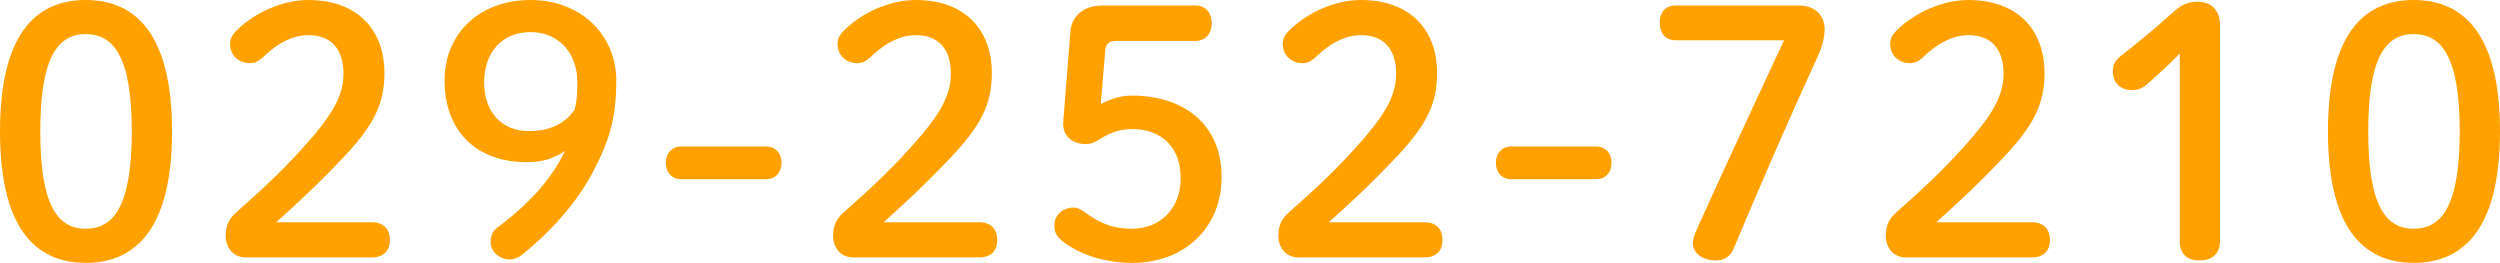 <?xml version="1.0" encoding="UTF-8"?><svg id="_レイヤー_2" xmlns="http://www.w3.org/2000/svg" width="292.874px" height="30.794px" viewBox="0 0 292.874 30.794"><defs><style>.cls-1{fill:#ffa100;}</style></defs><g id="Layout"><g><path class="cls-1" d="M20.156,15.397c0,11.078-4.039,15.397-10.118,15.397S0,26.475,0,15.397,3.959,0,10.038,0s10.118,4.319,10.118,15.397Zm-15.437,0c0,8.599,2,11.398,5.319,11.398,3.359,0,5.399-2.8,5.399-11.398,0-8.598-2.04-11.398-5.399-11.398-3.319,0-5.319,2.8-5.319,11.398Z"/><path class="cls-1" d="M43.557,26.036c1.44,0,2.12,.879,2.12,2.08,0,1.2-.68,2.04-2.12,2.04h-14.758c-1.44,0-2.36-1.08-2.36-2.56,0-1.16,.4-2,1.24-2.72,3.199-2.839,5.879-5.279,8.999-8.918,2.48-2.919,3.559-4.999,3.559-7.319,0-3-1.56-4.519-4.079-4.519-1.64,0-3.439,.72-5.359,2.6-.48,.44-.96,.68-1.52,.68-1.36,0-2.32-.96-2.32-2.24,0-.64,.2-1.04,.8-1.64,2.12-2.08,5.359-3.519,8.359-3.519,5.719,0,8.919,3.439,8.919,8.558,0,3.68-1.28,6.159-4.879,9.958-3.319,3.479-5.279,5.239-7.799,7.519h11.198Z"/><path class="cls-1" d="M61.718,18.997c-6.079,0-9.638-3.799-9.638-9.559,0-5.479,4.039-9.438,10.078-9.438,5.919,0,10.038,4.119,10.038,9.438,0,4.2-.72,6.959-2.8,10.838-1.88,3.52-4.879,6.879-8.279,9.598-.44,.32-.88,.52-1.36,.52-1.32,0-2.28-.959-2.28-2.04,0-.68,.2-1.24,.72-1.64,3.639-2.72,6.319-5.559,7.999-9.039-1.36,.92-2.64,1.32-4.479,1.32Zm-4.999-9.358c0,3.56,2.12,5.719,5.239,5.719,2.56,0,4.319-.96,5.359-2.52,.28-1.04,.32-2.04,.32-3.199,0-3.439-2.2-5.879-5.479-5.879-3.359,0-5.439,2.399-5.439,5.879Z"/><path class="cls-1" d="M89.757,17.157c1.08,0,1.8,.8,1.8,1.92,0,1.12-.72,1.919-1.8,1.919h-9.958c-1.08,0-1.8-.8-1.8-1.919,0-1.12,.72-1.92,1.8-1.92h9.958Z"/><path class="cls-1" d="M114.716,26.036c1.44,0,2.12,.879,2.12,2.08,0,1.2-.68,2.04-2.12,2.04h-14.758c-1.44,0-2.36-1.08-2.36-2.56,0-1.16,.4-2,1.24-2.72,3.199-2.839,5.879-5.279,8.998-8.918,2.48-2.919,3.559-4.999,3.559-7.319,0-3-1.56-4.519-4.079-4.519-1.64,0-3.439,.72-5.359,2.6-.48,.44-.96,.68-1.52,.68-1.36,0-2.32-.96-2.32-2.24,0-.64,.2-1.04,.8-1.64,2.12-2.08,5.359-3.519,8.359-3.519,5.719,0,8.919,3.439,8.919,8.558,0,3.68-1.28,6.159-4.879,9.958-3.319,3.479-5.279,5.239-7.799,7.519h11.198Z"/><path class="cls-1" d="M128.958,12.198c1.24-.68,2.44-1,3.639-1,6.159,0,10.518,3.439,10.518,9.519s-4.479,10.078-10.438,10.078c-3.279,0-6.239-.959-8.279-2.6-.68-.56-.88-1.08-.88-1.799,0-1.2,.96-2.08,2.28-2.08,.36,0,.72,.16,1.2,.479,2.08,1.56,3.639,2,5.599,2,3.359,0,5.719-2.4,5.719-5.919,0-3.64-2.24-5.759-5.719-5.759-1.24,0-2.48,.4-3.439,1-.88,.52-1.24,.76-2,.76-1.48,0-2.719-.92-2.599-2.6l.84-10.598c.16-1.88,1.64-3.04,3.759-3.04h10.878c1.2,0,1.92,.88,1.92,2.08s-.72,2.08-1.92,2.08h-9.239c-.88,0-1.24,.32-1.32,1.16l-.52,6.239Z"/><path class="cls-1" d="M166.876,26.036c1.44,0,2.12,.879,2.12,2.08,0,1.2-.68,2.04-2.12,2.04h-14.758c-1.44,0-2.36-1.08-2.36-2.56,0-1.16,.4-2,1.24-2.72,3.199-2.839,5.879-5.279,8.998-8.918,2.48-2.919,3.559-4.999,3.559-7.319,0-3-1.56-4.519-4.079-4.519-1.64,0-3.439,.72-5.359,2.6-.48,.44-.96,.68-1.52,.68-1.36,0-2.32-.96-2.32-2.24,0-.64,.2-1.04,.8-1.64,2.12-2.08,5.359-3.519,8.359-3.519,5.719,0,8.919,3.439,8.919,8.558,0,3.68-1.28,6.159-4.879,9.958-3.319,3.479-5.279,5.239-7.799,7.519h11.198Z"/><path class="cls-1" d="M186.997,17.157c1.08,0,1.8,.8,1.8,1.92,0,1.12-.72,1.919-1.8,1.919h-9.958c-1.08,0-1.8-.8-1.8-1.919,0-1.12,.72-1.92,1.8-1.92h9.958Z"/><path class="cls-1" d="M210.755,.64c1.8,0,3,1.12,3,2.76,0,1.16-.36,2.239-.84,3.279-3.4,7.438-6.439,14.397-9.798,22.396-.36,.88-1.04,1.44-2.12,1.44-1.4,0-2.679-.76-2.679-2.04,0-.4,.16-.92,.44-1.56,3.28-7.318,6.759-14.677,10.238-22.196h-12.678c-1.2,0-1.88-.8-1.88-2.04,0-1.28,.68-2.04,1.88-2.04h14.438Z"/><path class="cls-1" d="M238.035,26.036c1.44,0,2.12,.879,2.12,2.08,0,1.2-.68,2.04-2.12,2.04h-14.758c-1.44,0-2.36-1.08-2.36-2.56,0-1.16,.4-2,1.24-2.72,3.199-2.839,5.879-5.279,8.999-8.918,2.48-2.919,3.559-4.999,3.559-7.319,0-3-1.56-4.519-4.079-4.519-1.64,0-3.439,.72-5.359,2.6-.48,.44-.96,.68-1.52,.68-1.36,0-2.32-.96-2.32-2.24,0-.64,.2-1.04,.8-1.64,2.12-2.08,5.359-3.519,8.359-3.519,5.719,0,8.919,3.439,8.919,8.558,0,3.68-1.28,6.159-4.879,9.958-3.319,3.479-5.279,5.239-7.799,7.519h11.198Z"/><path class="cls-1" d="M255.356,6.279c-1.24,1.24-2.4,2.359-3.839,3.599-.56,.48-1.08,.68-1.76,.68-1.36,0-2.24-.88-2.24-2.16,0-.8,.24-1.28,.92-1.84,2.16-1.68,3.959-3.159,6.039-5.039,.92-.84,1.68-1.32,2.959-1.32,1.72,0,2.64,1.12,2.64,2.72V28.155c0,1.56-.88,2.359-2.4,2.359s-2.32-.8-2.32-2.359V6.279Z"/><path class="cls-1" d="M292.874,15.397c0,11.078-4.039,15.397-10.118,15.397s-10.038-4.319-10.038-15.397,3.959-15.397,10.038-15.397,10.118,4.319,10.118,15.397Zm-15.437,0c0,8.599,2,11.398,5.319,11.398,3.359,0,5.399-2.8,5.399-11.398,0-8.598-2.04-11.398-5.399-11.398-3.319,0-5.319,2.8-5.319,11.398Z"/></g></g></svg>
